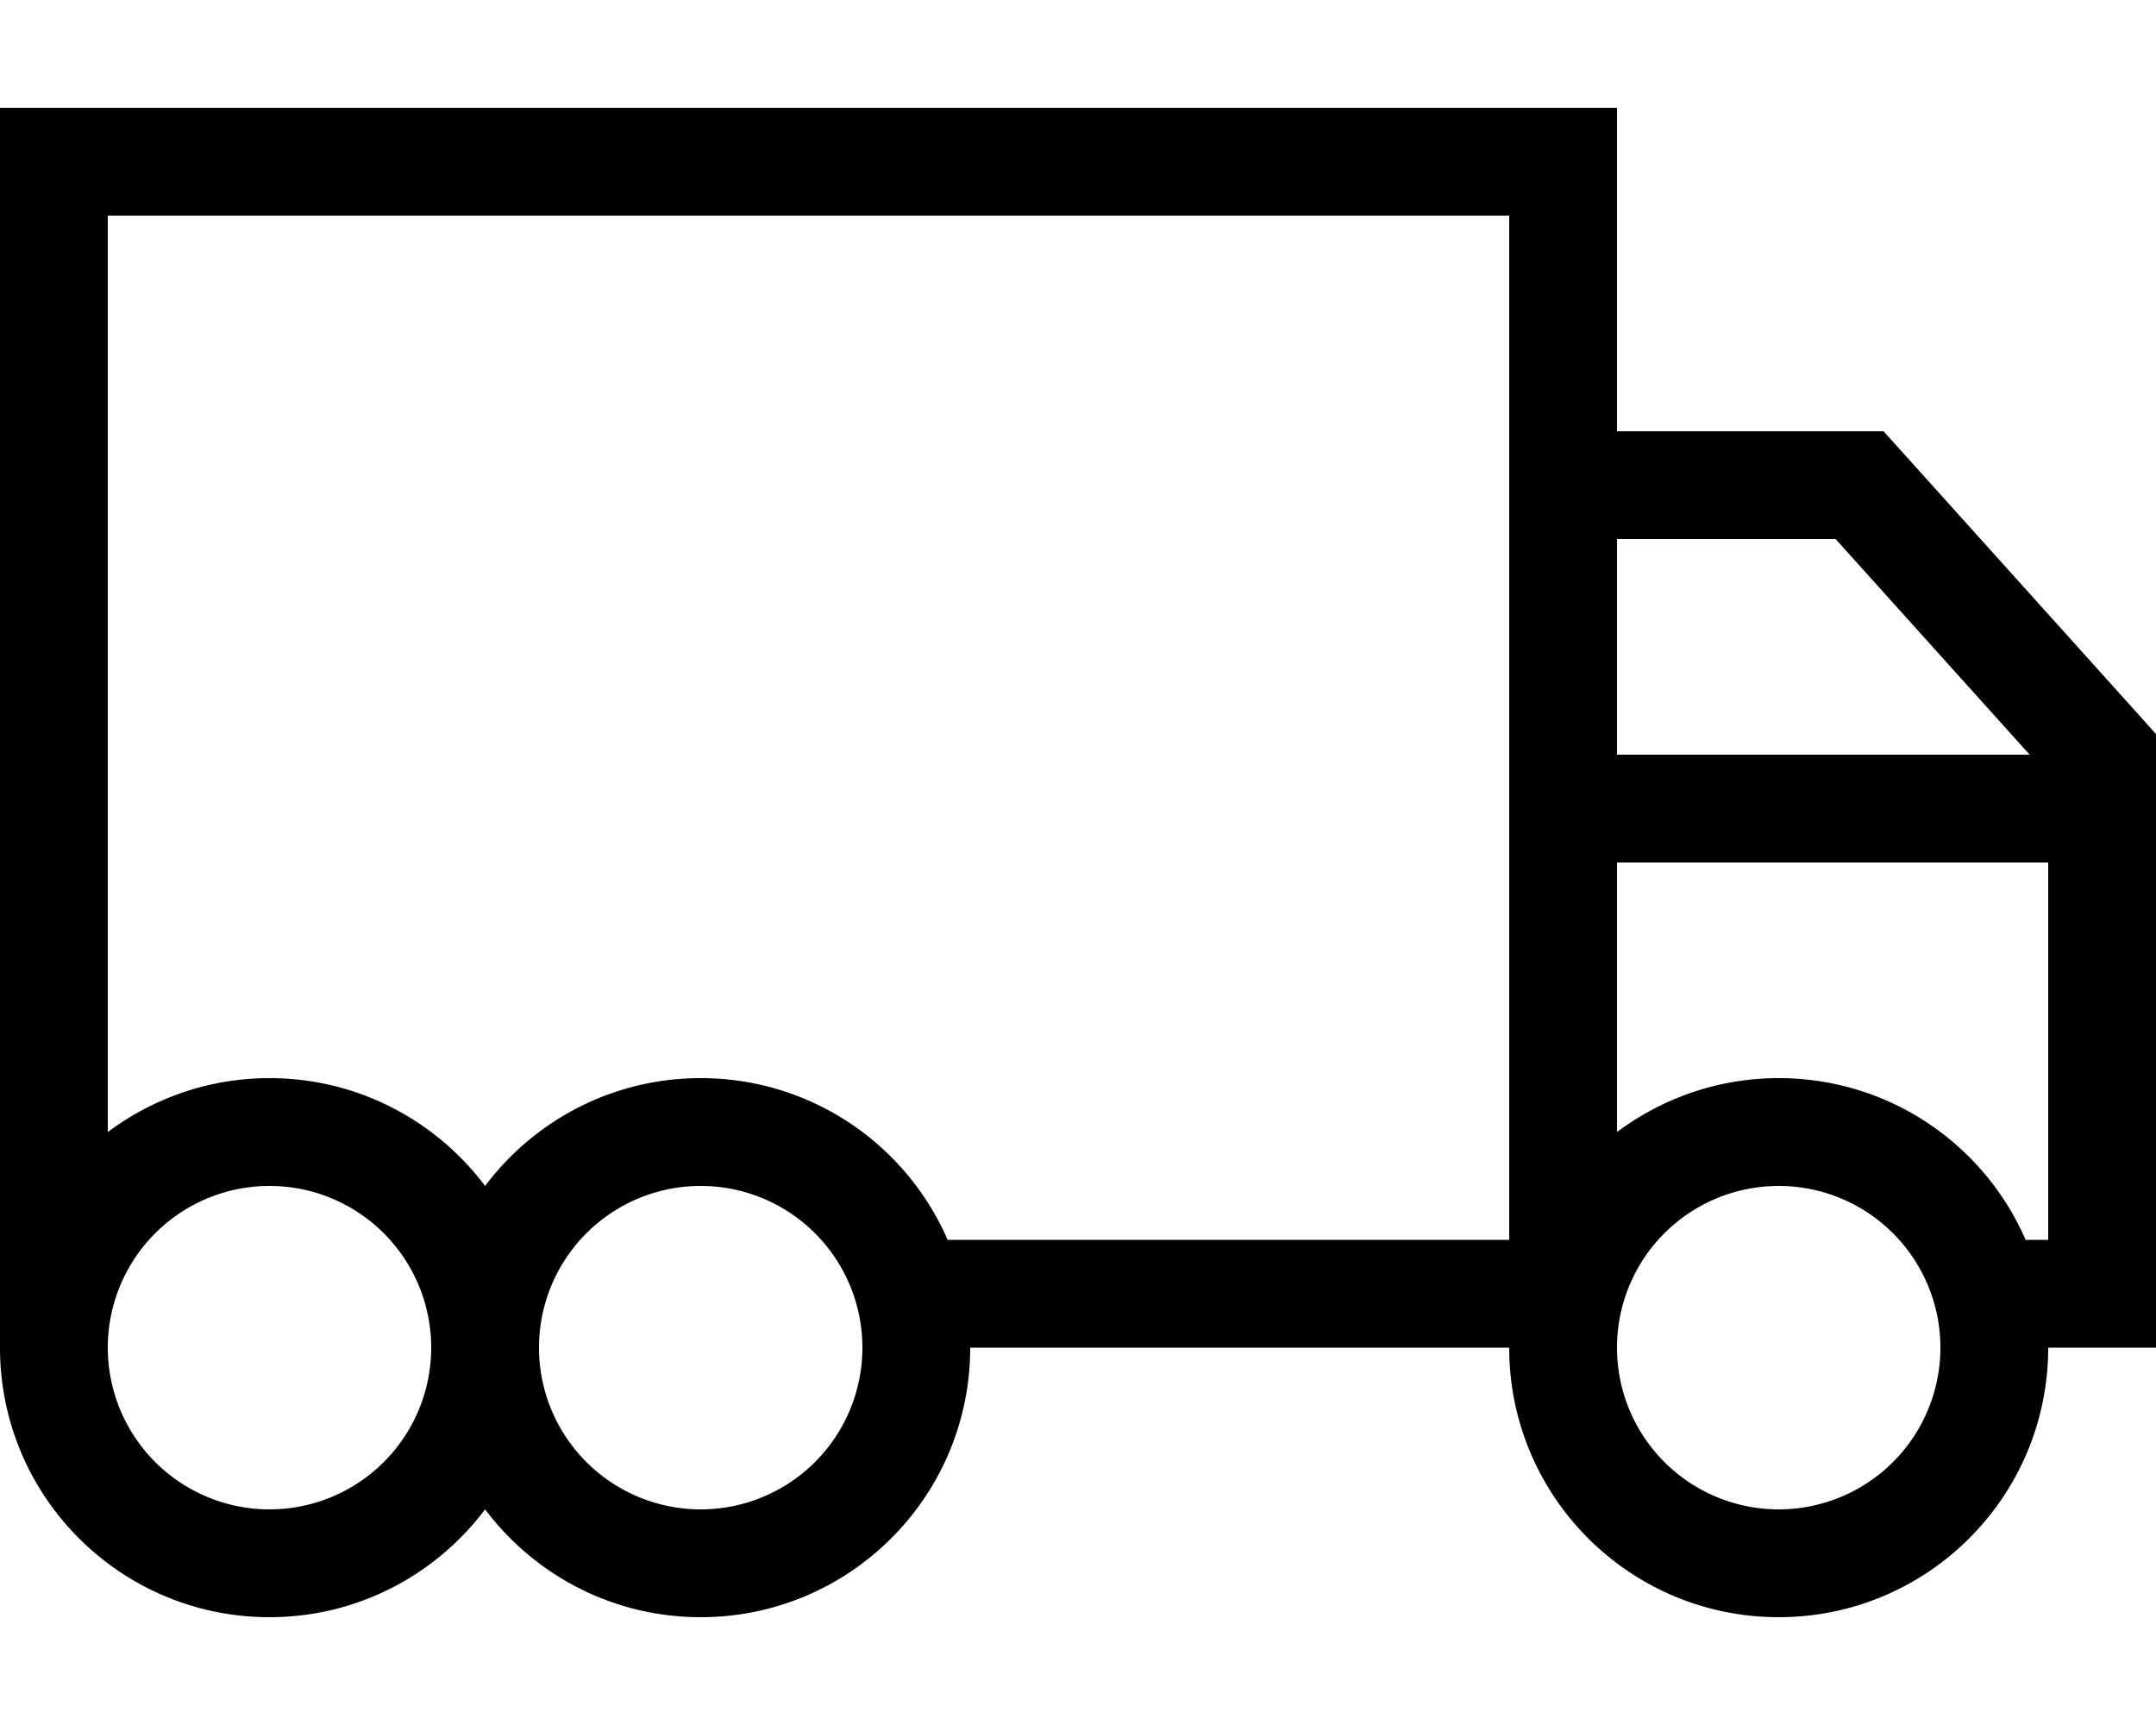 <svg xmlns="http://www.w3.org/2000/svg" viewBox="0 0 640 512"><!--! Font Awesome Pro 6.5.2 by @fontawesome - https://fontawesome.com License - https://fontawesome.com/license (Commercial License) Copyright 2024 Fonticons, Inc. --><path d="M32 64V304v32c13.4-10 30-16 48-16c26.2 0 49.4 12.6 64 32c14.6-19.4 37.8-32 64-32c32.8 0 61 19.7 73.3 48H448V256 224 64H32zM480 336c13.4-10 30-16 48-16c32.8 0 61 19.7 73.3 48H608V304 256H480v80zm0-112H602.5l-57.6-64H480v64zm160-6.1V224v32 48 64 32H608c0 44.2-35.8 80-80 80s-80-35.8-80-80H288c0 44.2-35.8 80-80 80c-26.2 0-49.4-12.6-64-32c-14.6 19.4-37.8 32-64 32c-44.2 0-80-35.8-80-80V368 304 64 32H32 448h32V64v64h72 7.1l4.8 5.3 72 80 4.1 4.6zM528 448a48 48 0 1 0 0-96 48 48 0 1 0 0 96zM256 400a48 48 0 1 0 -96 0 48 48 0 1 0 96 0zM80 448a48 48 0 1 0 0-96 48 48 0 1 0 0 96z"/></svg>
